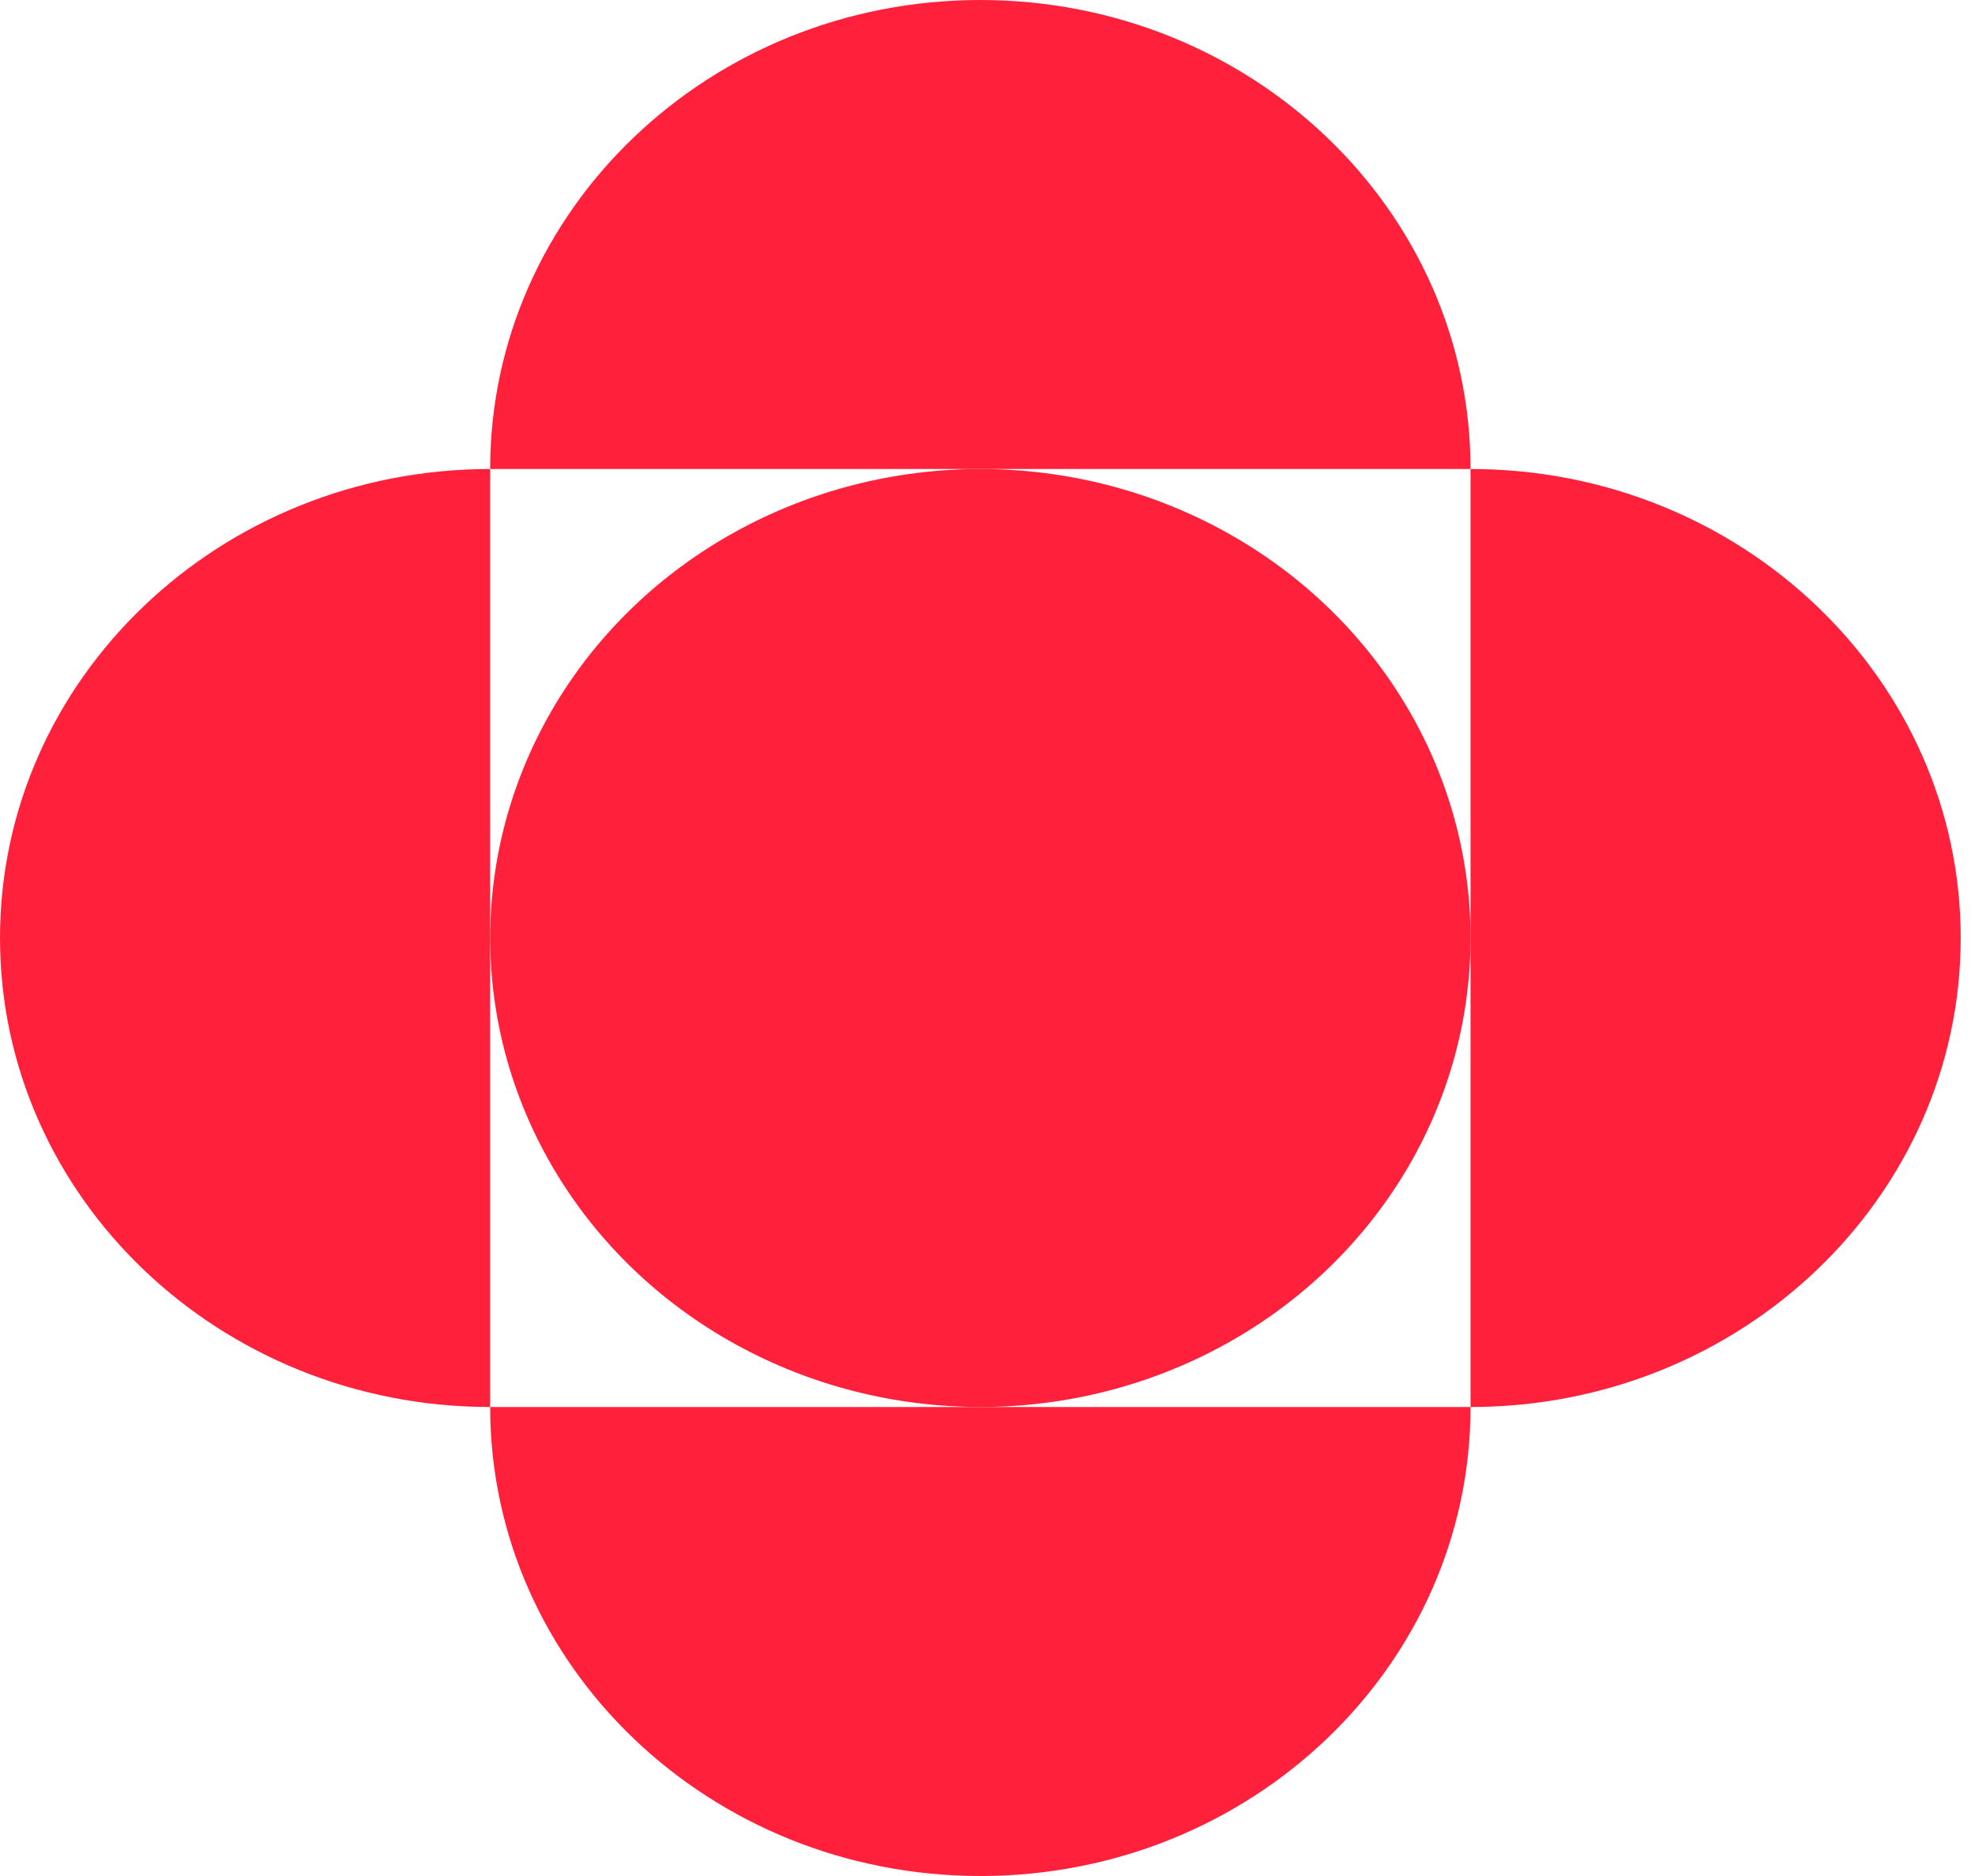<?xml version="1.0" encoding="UTF-8"?> <svg xmlns="http://www.w3.org/2000/svg" width="80" height="76" viewBox="0 0 80 76" fill="none"><ellipse cx="39.711" cy="38" rx="19.855" ry="19" fill="#FF213B"></ellipse><path d="M59.566 57C70.532 57 79.421 48.493 79.421 38C79.421 27.507 70.532 19 59.566 19V57Z" fill="#FF213B"></path><path d="M19.855 57C19.855 67.493 28.745 76 39.711 76C50.676 76 59.566 67.493 59.566 57L19.855 57Z" fill="#FF213B"></path><path d="M19.855 57C8.889 57 -8.01086e-05 48.493 -8.01086e-05 38C-8.01086e-05 27.507 8.889 19 19.855 19V57Z" fill="#FF213B"></path><path d="M19.855 19C19.855 8.507 28.745 -1.2892e-06 39.711 -8.30516e-07C50.676 -3.71835e-07 59.566 8.507 59.566 19L19.855 19Z" fill="#FF213B"></path></svg> 